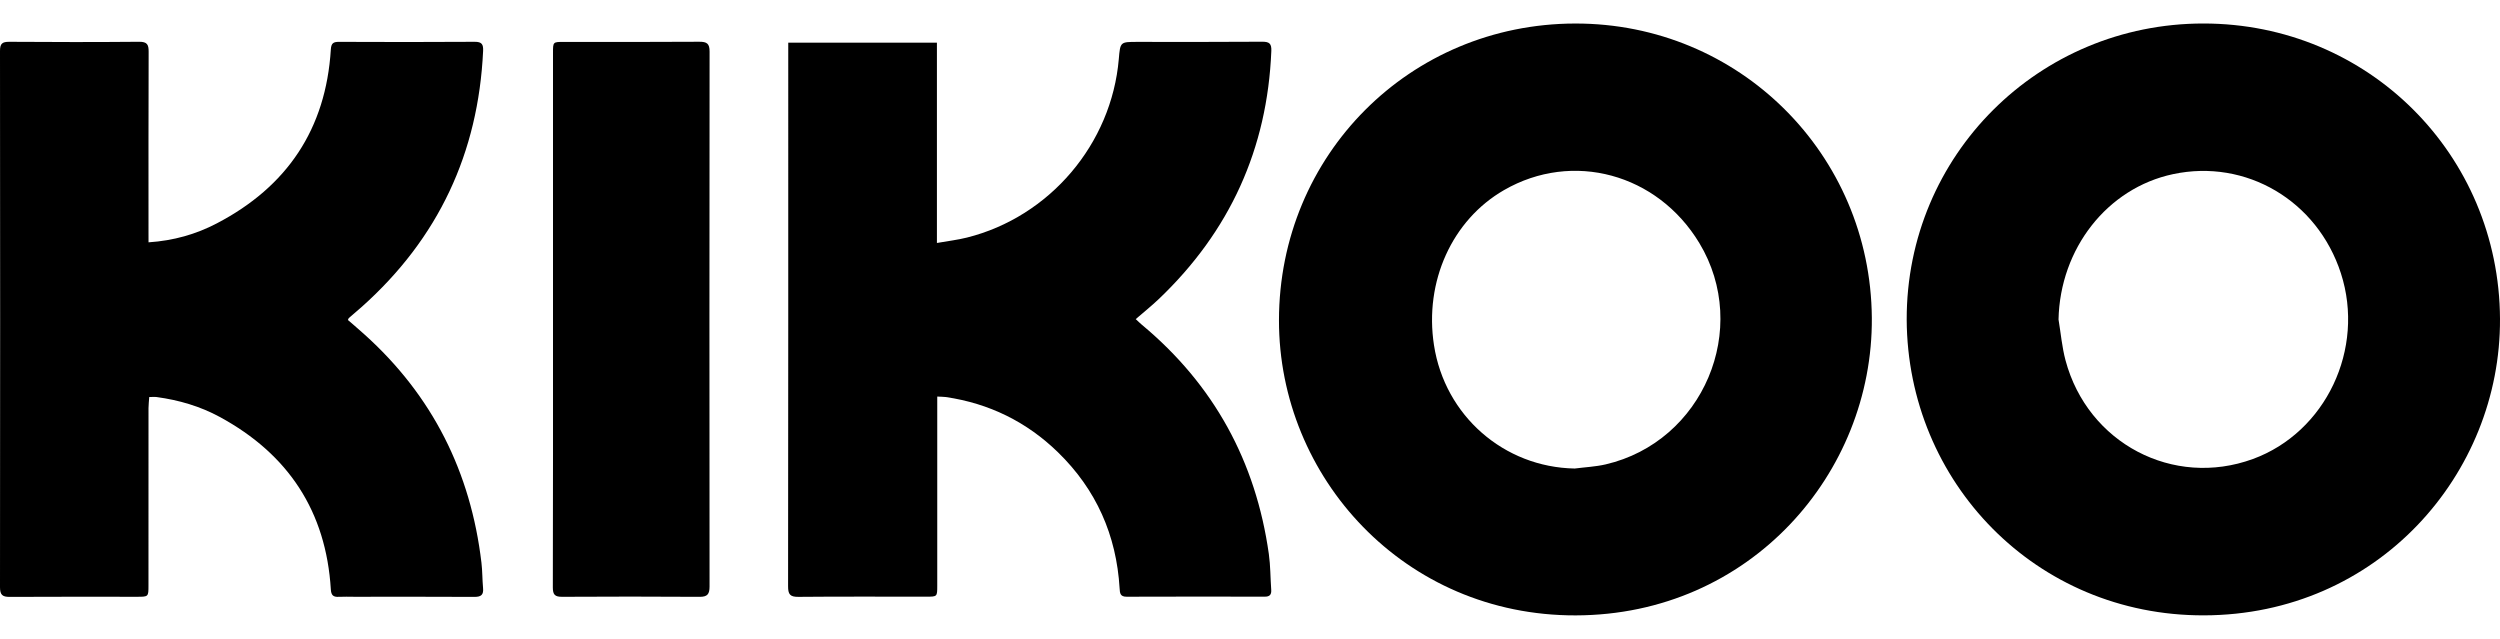 <svg width="90" height="23" viewBox="0 0 90 23" fill="none" xmlns="http://www.w3.org/2000/svg">
<path d="M68.641 11.504C68.63 5.594 73.391 0.845 79.325 0.846C85.258 0.847 89.969 5.563 90 11.477C90.029 17.065 85.602 22.14 79.338 22.153C73.283 22.166 68.667 17.348 68.641 11.504ZM74.107 11.502C74.189 11.993 74.231 12.494 74.359 12.973C75.158 15.958 78.235 17.571 81.102 16.525C83.728 15.565 85.153 12.559 84.272 9.838C83.426 7.225 80.859 5.709 78.229 6.269C75.857 6.774 74.162 8.951 74.107 11.502Z" fill="black"/>
<path d="M56.699 0.847C62.61 0.833 67.341 5.55 67.386 11.442C67.429 17.045 63 22.14 56.726 22.154C50.56 22.169 46.036 17.185 46.043 11.526C46.049 5.585 50.748 0.861 56.699 0.847ZM56.69 16.867C57.06 16.819 57.438 16.802 57.799 16.719C61.316 15.904 63.037 11.829 61.175 8.748C59.664 6.249 56.613 5.421 54.146 6.843C52.274 7.92 51.27 10.139 51.623 12.424C52.014 14.966 54.143 16.822 56.69 16.867Z" fill="black"/>
<path d="M33.741 14.276C33.741 14.447 33.741 14.572 33.741 14.698C33.741 16.827 33.741 18.957 33.741 21.086C33.741 21.479 33.739 21.48 33.362 21.48C31.823 21.482 30.284 21.472 28.745 21.487C28.437 21.491 28.37 21.392 28.371 21.101C28.379 14.694 28.377 8.287 28.377 1.88C28.377 1.774 28.377 1.668 28.377 1.535C30.166 1.535 31.925 1.535 33.729 1.535C33.729 3.916 33.729 6.301 33.729 8.747C34.125 8.677 34.474 8.637 34.812 8.552C37.791 7.804 40.016 5.181 40.277 2.124C40.329 1.508 40.329 1.508 40.94 1.508C42.44 1.508 43.939 1.514 45.438 1.502C45.7 1.5 45.778 1.573 45.768 1.833C45.626 5.354 44.273 8.33 41.716 10.766C41.588 10.888 41.453 11.004 41.319 11.12C41.186 11.236 41.05 11.349 40.886 11.488C40.969 11.565 41.035 11.631 41.106 11.69C43.703 13.853 45.209 16.615 45.678 19.943C45.738 20.369 45.733 20.803 45.764 21.233C45.776 21.407 45.71 21.482 45.529 21.48C43.871 21.477 42.214 21.476 40.557 21.482C40.324 21.483 40.316 21.351 40.306 21.18C40.192 19.268 39.465 17.623 38.087 16.282C36.962 15.187 35.61 14.522 34.047 14.293C33.962 14.283 33.874 14.284 33.741 14.276Z" fill="black"/>
<path d="M5.347 8.724C6.256 8.663 7.06 8.431 7.804 8.042C10.34 6.72 11.733 4.64 11.91 1.782C11.924 1.557 11.997 1.505 12.208 1.507C13.836 1.514 15.463 1.516 17.09 1.505C17.352 1.503 17.402 1.603 17.392 1.834C17.22 5.506 15.783 8.583 13.027 11.044C12.873 11.181 12.713 11.313 12.559 11.449C12.545 11.46 12.543 11.482 12.525 11.52C12.719 11.689 12.921 11.86 13.116 12.036C15.573 14.243 16.947 17 17.332 20.257C17.368 20.558 17.362 20.864 17.39 21.167C17.414 21.412 17.322 21.49 17.076 21.488C15.636 21.479 14.196 21.484 12.756 21.484C12.569 21.484 12.381 21.476 12.194 21.486C11.996 21.497 11.923 21.428 11.91 21.22C11.739 18.412 10.382 16.351 7.912 15.01C7.207 14.627 6.44 14.402 5.641 14.294C5.565 14.284 5.486 14.293 5.373 14.293C5.364 14.43 5.346 14.562 5.346 14.694C5.345 16.822 5.345 18.951 5.345 21.08C5.345 21.483 5.343 21.484 4.936 21.484C3.408 21.484 1.879 21.479 0.35 21.488C0.084 21.49 0 21.412 0 21.139C0.007 14.703 0.007 8.268 0 1.833C0 1.569 0.08 1.504 0.336 1.505C1.895 1.516 3.453 1.518 5.011 1.504C5.301 1.502 5.352 1.609 5.351 1.862C5.343 4.011 5.346 6.16 5.346 8.307C5.347 8.432 5.347 8.557 5.347 8.724Z" fill="black"/>
<path d="M19.908 11.496C19.908 8.297 19.908 5.098 19.908 1.899C19.908 1.51 19.909 1.509 20.287 1.509C21.915 1.509 23.542 1.515 25.17 1.503C25.445 1.501 25.547 1.566 25.545 1.859C25.538 8.277 25.538 14.694 25.544 21.112C25.544 21.387 25.471 21.489 25.18 21.486C23.532 21.474 21.884 21.476 20.237 21.485C19.979 21.486 19.902 21.411 19.902 21.151C19.911 17.934 19.908 14.715 19.908 11.496Z" fill="black"/>
</svg>
